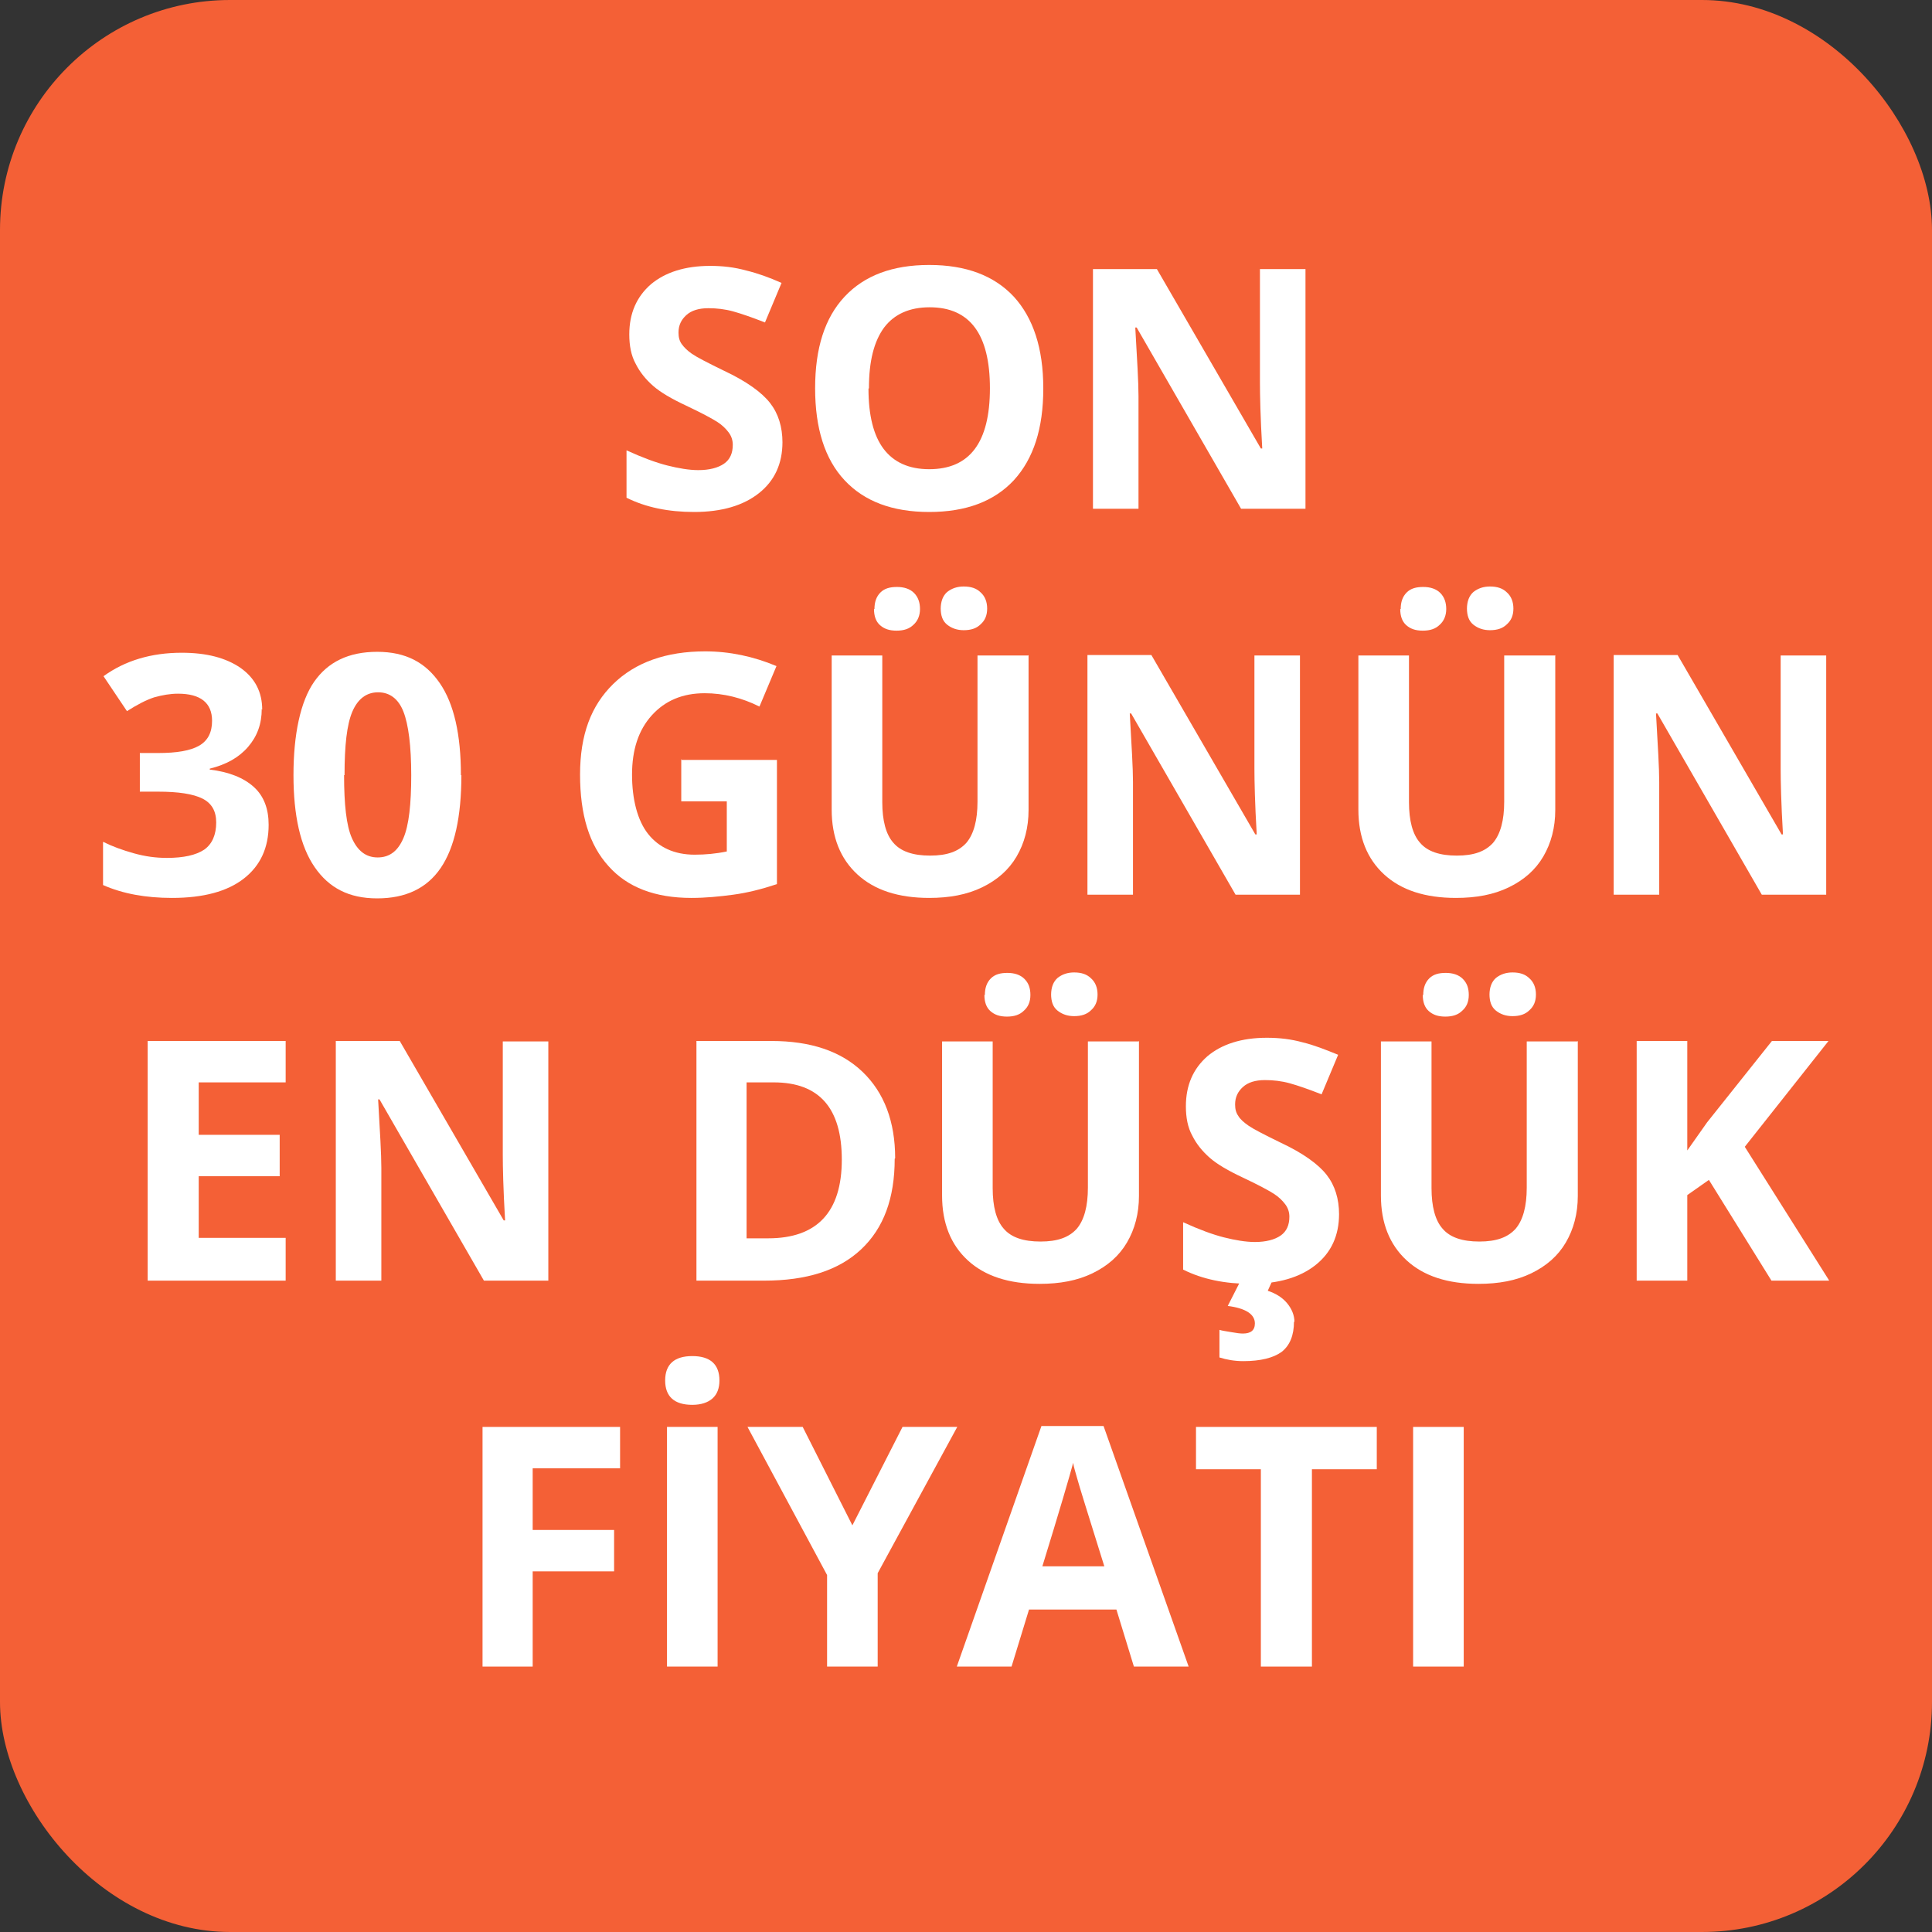 <?xml version="1.0" encoding="UTF-8"?>
<svg id="Layer_1" data-name="Layer 1" xmlns="http://www.w3.org/2000/svg" viewBox="0 0 42 42">
  <rect x="0" y="0" width="42" height="42" fill="#333333" stroke="none"/>
  <defs>
    <style>
      .cls-1 {
        fill: #fff;
      }

      .cls-2 {
        fill: #f46036;
      }
    </style>
  </defs>
  <rect class="cls-2" width="42" height="42" rx="5" ry="5"/>
  <g>
    <path class="cls-1" d="M17.01,9.61c0,.47-.17.84-.51,1.11-.34.27-.81.41-1.41.41-.56,0-1.05-.1-1.47-.31v-1.03c.35.16.65.27.89.33.24.06.47.1.67.1.24,0,.43-.05.56-.14.13-.09.19-.23.19-.41,0-.1-.03-.19-.09-.27-.06-.08-.14-.16-.25-.23s-.33-.19-.67-.35c-.32-.15-.56-.29-.72-.43s-.29-.3-.38-.48c-.1-.18-.14-.4-.14-.64,0-.46.16-.82.47-1.09.31-.26.74-.4,1.29-.4.27,0,.53.03.78.1.25.06.5.15.77.27l-.36.86c-.28-.11-.51-.19-.69-.24-.18-.05-.36-.07-.54-.07-.21,0-.37.05-.48.15-.11.1-.17.22-.17.38,0,.1.02.18.07.25s.12.14.22.21.33.19.7.37c.49.23.82.47,1,.7.18.23.27.52.27.86Z"/>
    <path class="cls-1" d="M22.68,8.45c0,.86-.21,1.52-.64,1.99-.43.46-1.04.69-1.84.69s-1.41-.23-1.84-.69c-.43-.46-.64-1.13-.64-2s.21-1.53.64-1.99,1.04-.69,1.84-.69,1.41.23,1.84.69c.42.46.64,1.12.64,1.99ZM18.88,8.45c0,.58.11,1.02.33,1.31.22.29.55.44.99.44.88,0,1.32-.58,1.32-1.76s-.44-1.76-1.31-1.76c-.44,0-.77.15-.99.44-.22.3-.33.73-.33,1.32Z"/>
    <path class="cls-1" d="M28.38,11.06h-1.4l-2.27-3.94h-.03c.04.7.07,1.19.07,1.49v2.45h-.99v-5.21h1.39l2.26,3.9h.03c-.04-.68-.05-1.16-.05-1.44v-2.46h.99v5.21Z"/>
    <path class="cls-1" d="M5.69,15.41c0,.33-.1.6-.3.83s-.47.38-.83.47v.02c.42.05.74.18.96.38.22.2.32.48.32.82,0,.5-.18.89-.54,1.17-.36.28-.88.42-1.56.42-.57,0-1.07-.09-1.5-.28v-.94c.2.1.42.18.67.25s.48.1.72.1c.36,0,.63-.06.81-.18.17-.12.26-.32.26-.59,0-.25-.1-.42-.3-.52-.2-.1-.52-.15-.96-.15h-.4v-.84h.4c.4,0,.7-.05.89-.16.19-.11.28-.29.28-.54,0-.39-.25-.59-.74-.59-.17,0-.34.03-.52.08-.18.06-.37.16-.59.3l-.51-.76c.47-.34,1.04-.51,1.7-.51.54,0,.96.11,1.28.33.31.22.47.52.47.91Z"/>
    <path class="cls-1" d="M10.03,16.85c0,.91-.15,1.58-.45,2.02-.3.44-.76.66-1.38.66s-1.05-.23-1.36-.68c-.31-.45-.46-1.12-.46-2s.15-1.6.45-2.03.75-.65,1.37-.65,1.05.23,1.36.68.46,1.12.46,2ZM7.48,16.85c0,.64.05,1.1.17,1.37s.3.42.56.42.44-.14.56-.42.17-.74.17-1.37-.06-1.1-.17-1.38-.3-.42-.55-.42-.44.14-.56.42-.17.74-.17,1.38Z"/>
    <path class="cls-1" d="M14.82,16.52h2.07v2.7c-.33.11-.65.19-.95.23-.3.04-.6.07-.91.07-.79,0-1.39-.23-1.8-.69-.42-.46-.62-1.12-.62-1.99s.24-1.5.72-1.97c.48-.47,1.15-.71,2-.71.53,0,1.05.11,1.55.32l-.37.88c-.38-.19-.78-.29-1.19-.29-.48,0-.86.16-1.15.48-.29.32-.43.75-.43,1.29s.12,1,.35,1.29.57.45,1.01.45c.23,0,.46-.02.7-.07v-1.09h-.99v-.92Z"/>
    <path class="cls-1" d="M22.36,14.24v3.37c0,.38-.09.72-.26,1.01-.17.29-.42.51-.75.67s-.71.23-1.15.23c-.67,0-1.19-.17-1.56-.51-.37-.34-.56-.81-.56-1.41v-3.35h1.1v3.19c0,.4.08.7.24.88.16.19.43.28.8.28s.62-.09.79-.28c.16-.19.24-.49.24-.89v-3.18h1.1ZM19.01,13.24c0-.15.04-.27.13-.36s.21-.12.36-.12.28.04.37.13.13.21.13.35-.05.26-.14.34c-.09.09-.21.13-.37.13s-.27-.04-.36-.12-.13-.2-.13-.35ZM20.45,13.24c0-.17.05-.29.14-.37.1-.08.22-.12.36-.12.16,0,.28.04.37.13.09.08.14.2.14.35s-.05.26-.14.34c-.09.09-.21.13-.37.13-.14,0-.26-.04-.36-.12-.1-.08-.14-.2-.14-.36Z"/>
    <path class="cls-1" d="M28.26,19.45h-1.4l-2.27-3.94h-.03c.04.7.07,1.19.07,1.49v2.45h-.99v-5.21h1.39l2.26,3.9h.03c-.04-.68-.05-1.16-.05-1.43v-2.46h.99v5.21Z"/>
    <path class="cls-1" d="M33.81,14.24v3.37c0,.38-.09.72-.26,1.01-.17.29-.42.51-.75.67s-.71.23-1.15.23c-.67,0-1.19-.17-1.56-.51-.37-.34-.56-.81-.56-1.41v-3.35h1.1v3.19c0,.4.08.7.24.88.16.19.43.28.8.28s.62-.09.79-.28c.16-.19.24-.49.24-.89v-3.18h1.1ZM30.45,13.24c0-.15.04-.27.13-.36s.21-.12.36-.12.28.04.37.13.13.21.13.35-.05.26-.14.34c-.09.09-.21.13-.37.13s-.27-.04-.36-.12-.13-.2-.13-.35ZM31.89,13.24c0-.17.05-.29.14-.37.1-.08.22-.12.36-.12.16,0,.28.04.37.13.09.08.14.2.14.35s-.05.26-.14.34c-.09.09-.21.13-.37.13-.14,0-.26-.04-.36-.12-.1-.08-.14-.2-.14-.36Z"/>
    <path class="cls-1" d="M39.7,19.45h-1.4l-2.27-3.94h-.03c.04.7.07,1.19.07,1.49v2.45h-.99v-5.21h1.39l2.26,3.9h.03c-.04-.68-.05-1.16-.05-1.43v-2.46h.99v5.21Z"/>
    <path class="cls-1" d="M6.21,27.84h-3v-5.21h3v.9h-1.89v1.14h1.76v.9h-1.76v1.34h1.89v.91Z"/>
    <path class="cls-1" d="M11.92,27.84h-1.4l-2.27-3.94h-.03c.04.7.07,1.19.07,1.49v2.45h-.99v-5.21h1.39l2.26,3.9h.03c-.04-.68-.05-1.16-.05-1.43v-2.46h.99v5.21Z"/>
    <path class="cls-1" d="M19.45,25.19c0,.86-.24,1.51-.73,1.97s-1.19.68-2.11.68h-1.47v-5.21h1.63c.85,0,1.51.22,1.98.67.47.45.71,1.08.71,1.88ZM18.3,25.21c0-1.12-.49-1.68-1.48-1.68h-.59v3.39h.47c1.06,0,1.6-.57,1.6-1.71Z"/>
    <path class="cls-1" d="M24.76,22.63v3.37c0,.38-.09.72-.26,1.01-.17.29-.42.51-.75.67s-.71.23-1.15.23c-.67,0-1.19-.17-1.56-.51-.37-.34-.56-.81-.56-1.41v-3.35h1.1v3.19c0,.4.08.7.24.88.16.19.43.28.8.28s.62-.09.79-.28c.16-.19.24-.49.24-.89v-3.18h1.1ZM21.41,21.63c0-.15.04-.27.13-.36s.21-.12.36-.12.28.04.37.13.13.2.13.35-.05.26-.14.34c-.09.09-.21.13-.37.13s-.27-.04-.36-.12-.13-.2-.13-.35ZM22.85,21.63c0-.17.05-.29.14-.37.1-.08.22-.12.36-.12.16,0,.28.04.37.13.09.08.14.2.14.35s-.05.26-.14.34c-.09.09-.21.13-.37.13-.14,0-.26-.04-.36-.12-.1-.08-.14-.2-.14-.36Z"/>
    <path class="cls-1" d="M29.11,26.39c0,.47-.17.84-.51,1.11-.34.27-.81.41-1.41.41-.56,0-1.05-.1-1.47-.31v-1.03c.35.16.65.27.89.33.24.06.47.1.67.1.24,0,.43-.05.56-.14.13-.09.19-.23.19-.41,0-.1-.03-.19-.09-.27-.06-.08-.14-.16-.25-.23-.11-.07-.33-.19-.67-.35-.32-.15-.56-.29-.72-.43s-.29-.3-.38-.48c-.1-.18-.14-.4-.14-.64,0-.46.16-.82.47-1.09.31-.26.74-.4,1.29-.4.27,0,.53.03.78.1.25.06.5.16.77.27l-.36.86c-.28-.11-.51-.19-.69-.24s-.36-.07-.54-.07c-.21,0-.37.05-.48.15-.11.1-.17.22-.17.38,0,.1.02.18.07.25.04.07.12.14.22.21.1.07.33.19.7.37.49.23.82.47,1,.7.18.23.27.52.27.86ZM28.13,28.73c0,.3-.09.52-.27.66-.18.13-.46.2-.83.2-.19,0-.36-.03-.52-.08v-.6c.06.02.15.03.26.05.11.02.19.03.25.03.17,0,.26-.07.26-.22,0-.2-.2-.33-.59-.38l.28-.55h.69l-.1.22c.18.06.32.15.42.27s.16.26.16.41Z"/>
    <path class="cls-1" d="M34.3,22.63v3.37c0,.38-.09.72-.26,1.01-.17.29-.42.51-.75.67s-.71.23-1.15.23c-.67,0-1.19-.17-1.56-.51-.37-.34-.56-.81-.56-1.41v-3.35h1.1v3.19c0,.4.08.7.24.88.16.19.43.28.8.28s.62-.09.79-.28c.16-.19.24-.49.24-.89v-3.18h1.1ZM30.94,21.63c0-.15.04-.27.13-.36s.21-.12.36-.12.28.04.37.13.13.2.13.35-.05.26-.14.34c-.09.09-.21.13-.37.13s-.27-.04-.36-.12-.13-.2-.13-.35ZM32.38,21.63c0-.17.05-.29.14-.37.1-.08.22-.12.36-.12.16,0,.28.04.37.13.09.08.14.2.14.35s-.05.26-.14.34c-.09.09-.21.13-.37.13-.14,0-.26-.04-.36-.12-.1-.08-.14-.2-.14-.36Z"/>
    <path class="cls-1" d="M39.76,27.84h-1.25l-1.36-2.19-.47.33v1.86h-1.1v-5.21h1.1v2.38l.43-.61,1.41-1.77h1.23l-1.82,2.3,1.83,2.9Z"/>
    <path class="cls-1" d="M11.58,36.23h-1.09v-5.21h2.99v.9h-1.9v1.34h1.77v.9h-1.77v2.06Z"/>
    <path class="cls-1" d="M14.46,30.01c0-.35.2-.53.59-.53s.59.18.59.53c0,.17-.05.3-.15.39s-.25.14-.44.14c-.39,0-.59-.18-.59-.53ZM14.5,36.23v-5.21h1.1v5.21h-1.1Z"/>
    <path class="cls-1" d="M18.53,33.16l1.09-2.14h1.19l-1.73,3.18v2.03h-1.1v-1.99l-1.73-3.22h1.2l1.08,2.14Z"/>
    <path class="cls-1" d="M24.65,36.23l-.38-1.24h-1.9l-.38,1.24h-1.19l1.84-5.23h1.35l1.85,5.23h-1.19ZM24.01,34.06c-.35-1.12-.55-1.76-.59-1.91s-.08-.26-.09-.35c-.08.3-.3,1.05-.67,2.25h1.36Z"/>
    <path class="cls-1" d="M28.51,36.23h-1.1v-4.29h-1.41v-.92h3.93v.92h-1.41v4.29Z"/>
    <path class="cls-1" d="M30.72,36.23v-5.21h1.1v5.21h-1.1Z"/>
  </g>
</svg>